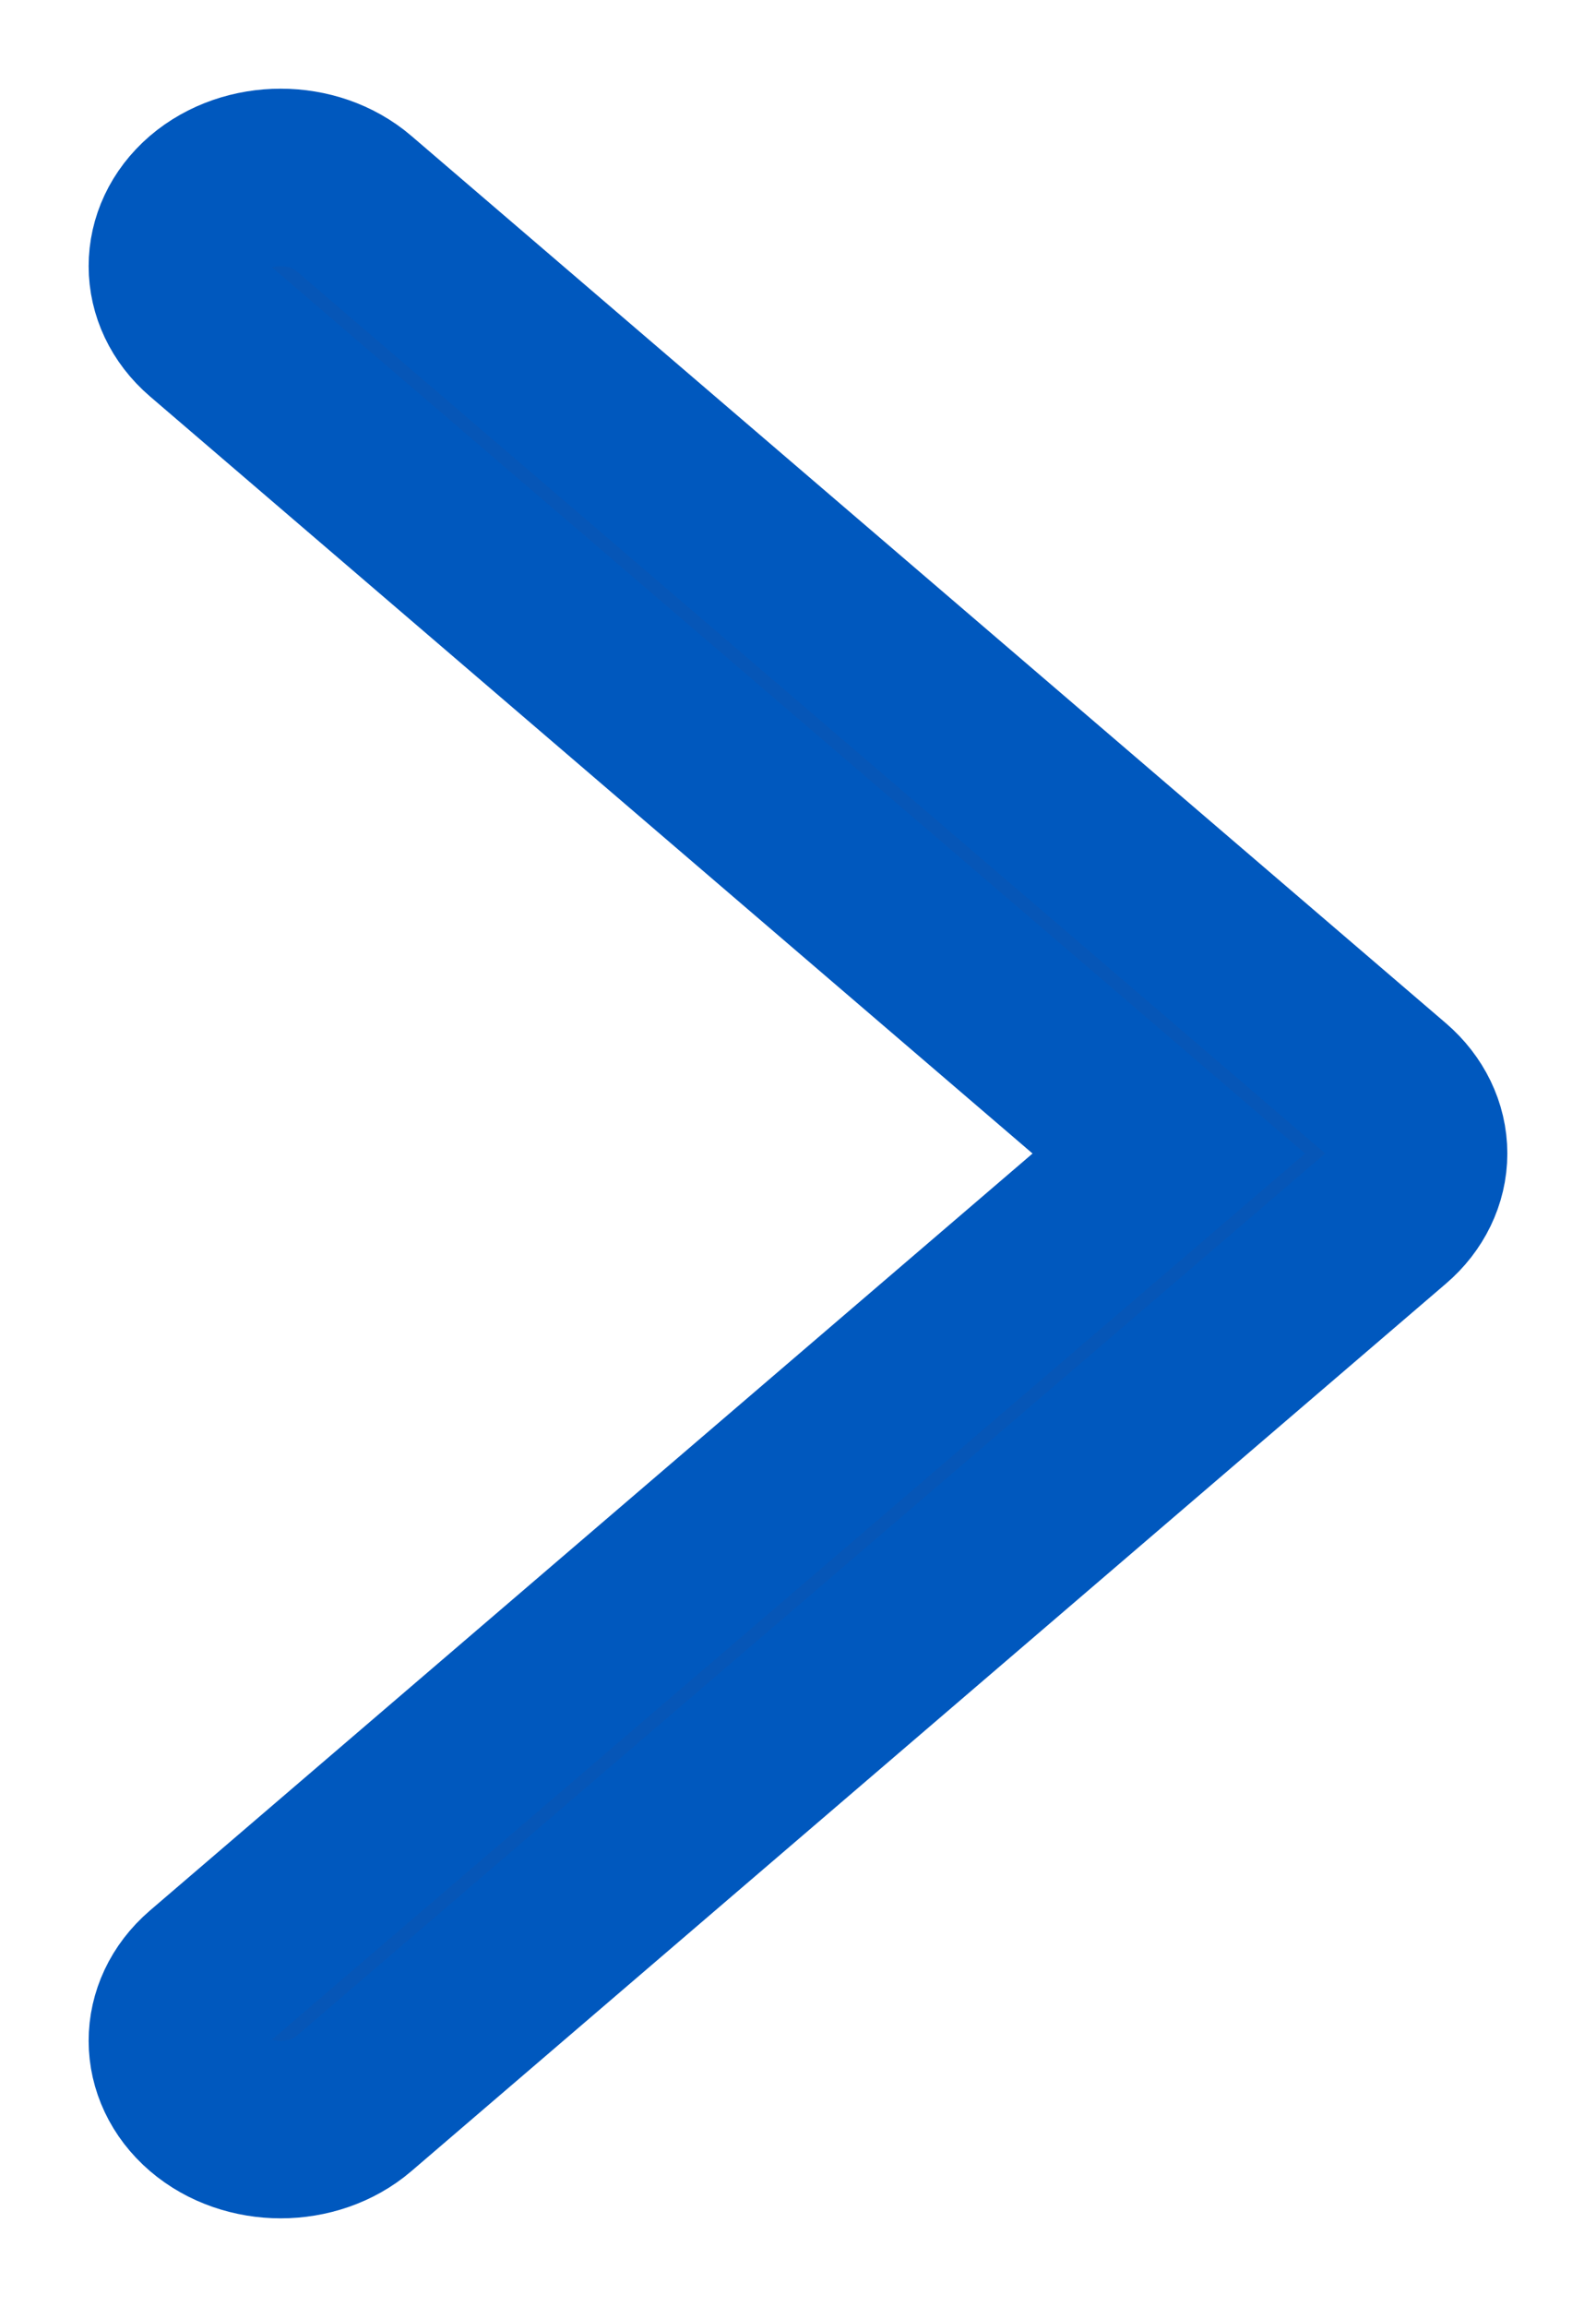 <?xml version="1.0" encoding="UTF-8"?>
<svg width="9px" height="13px" viewBox="0 0 9 13" version="1.1" xmlns="http://www.w3.org/2000/svg" xmlns:xlink="http://www.w3.org/1999/xlink">
    <title>right-arrow-svgrepo-com</title>
    <g id="Page-1" stroke="none" stroke-width="1" fill="none" fill-rule="evenodd">
        <g id="Artboard" transform="translate(-1319, -360)" fill="#0656B7" fill-rule="nonzero" stroke="#0058BE">
            <g id="right-arrow-svgrepo-com" transform="translate(1319.859, 361)">
                <path d="M6.97,5.146 L1.136,0.146 C0.909,-0.049 0.539,-0.049 0.311,0.146 C0.084,0.342 0.084,0.658 0.312,0.854 L5.732,5.5 L0.311,10.146 C0.084,10.342 0.084,10.658 0.312,10.854 C0.425,10.951 0.575,11 0.724,11 C0.873,11 1.023,10.951 1.136,10.854 L6.97,5.853 C7.079,5.76 7.141,5.632 7.141,5.5 C7.141,5.367 7.079,5.24 6.97,5.146 Z" id="XMLID_222_"></path>
            </g>
        </g>
    </g>
</svg>